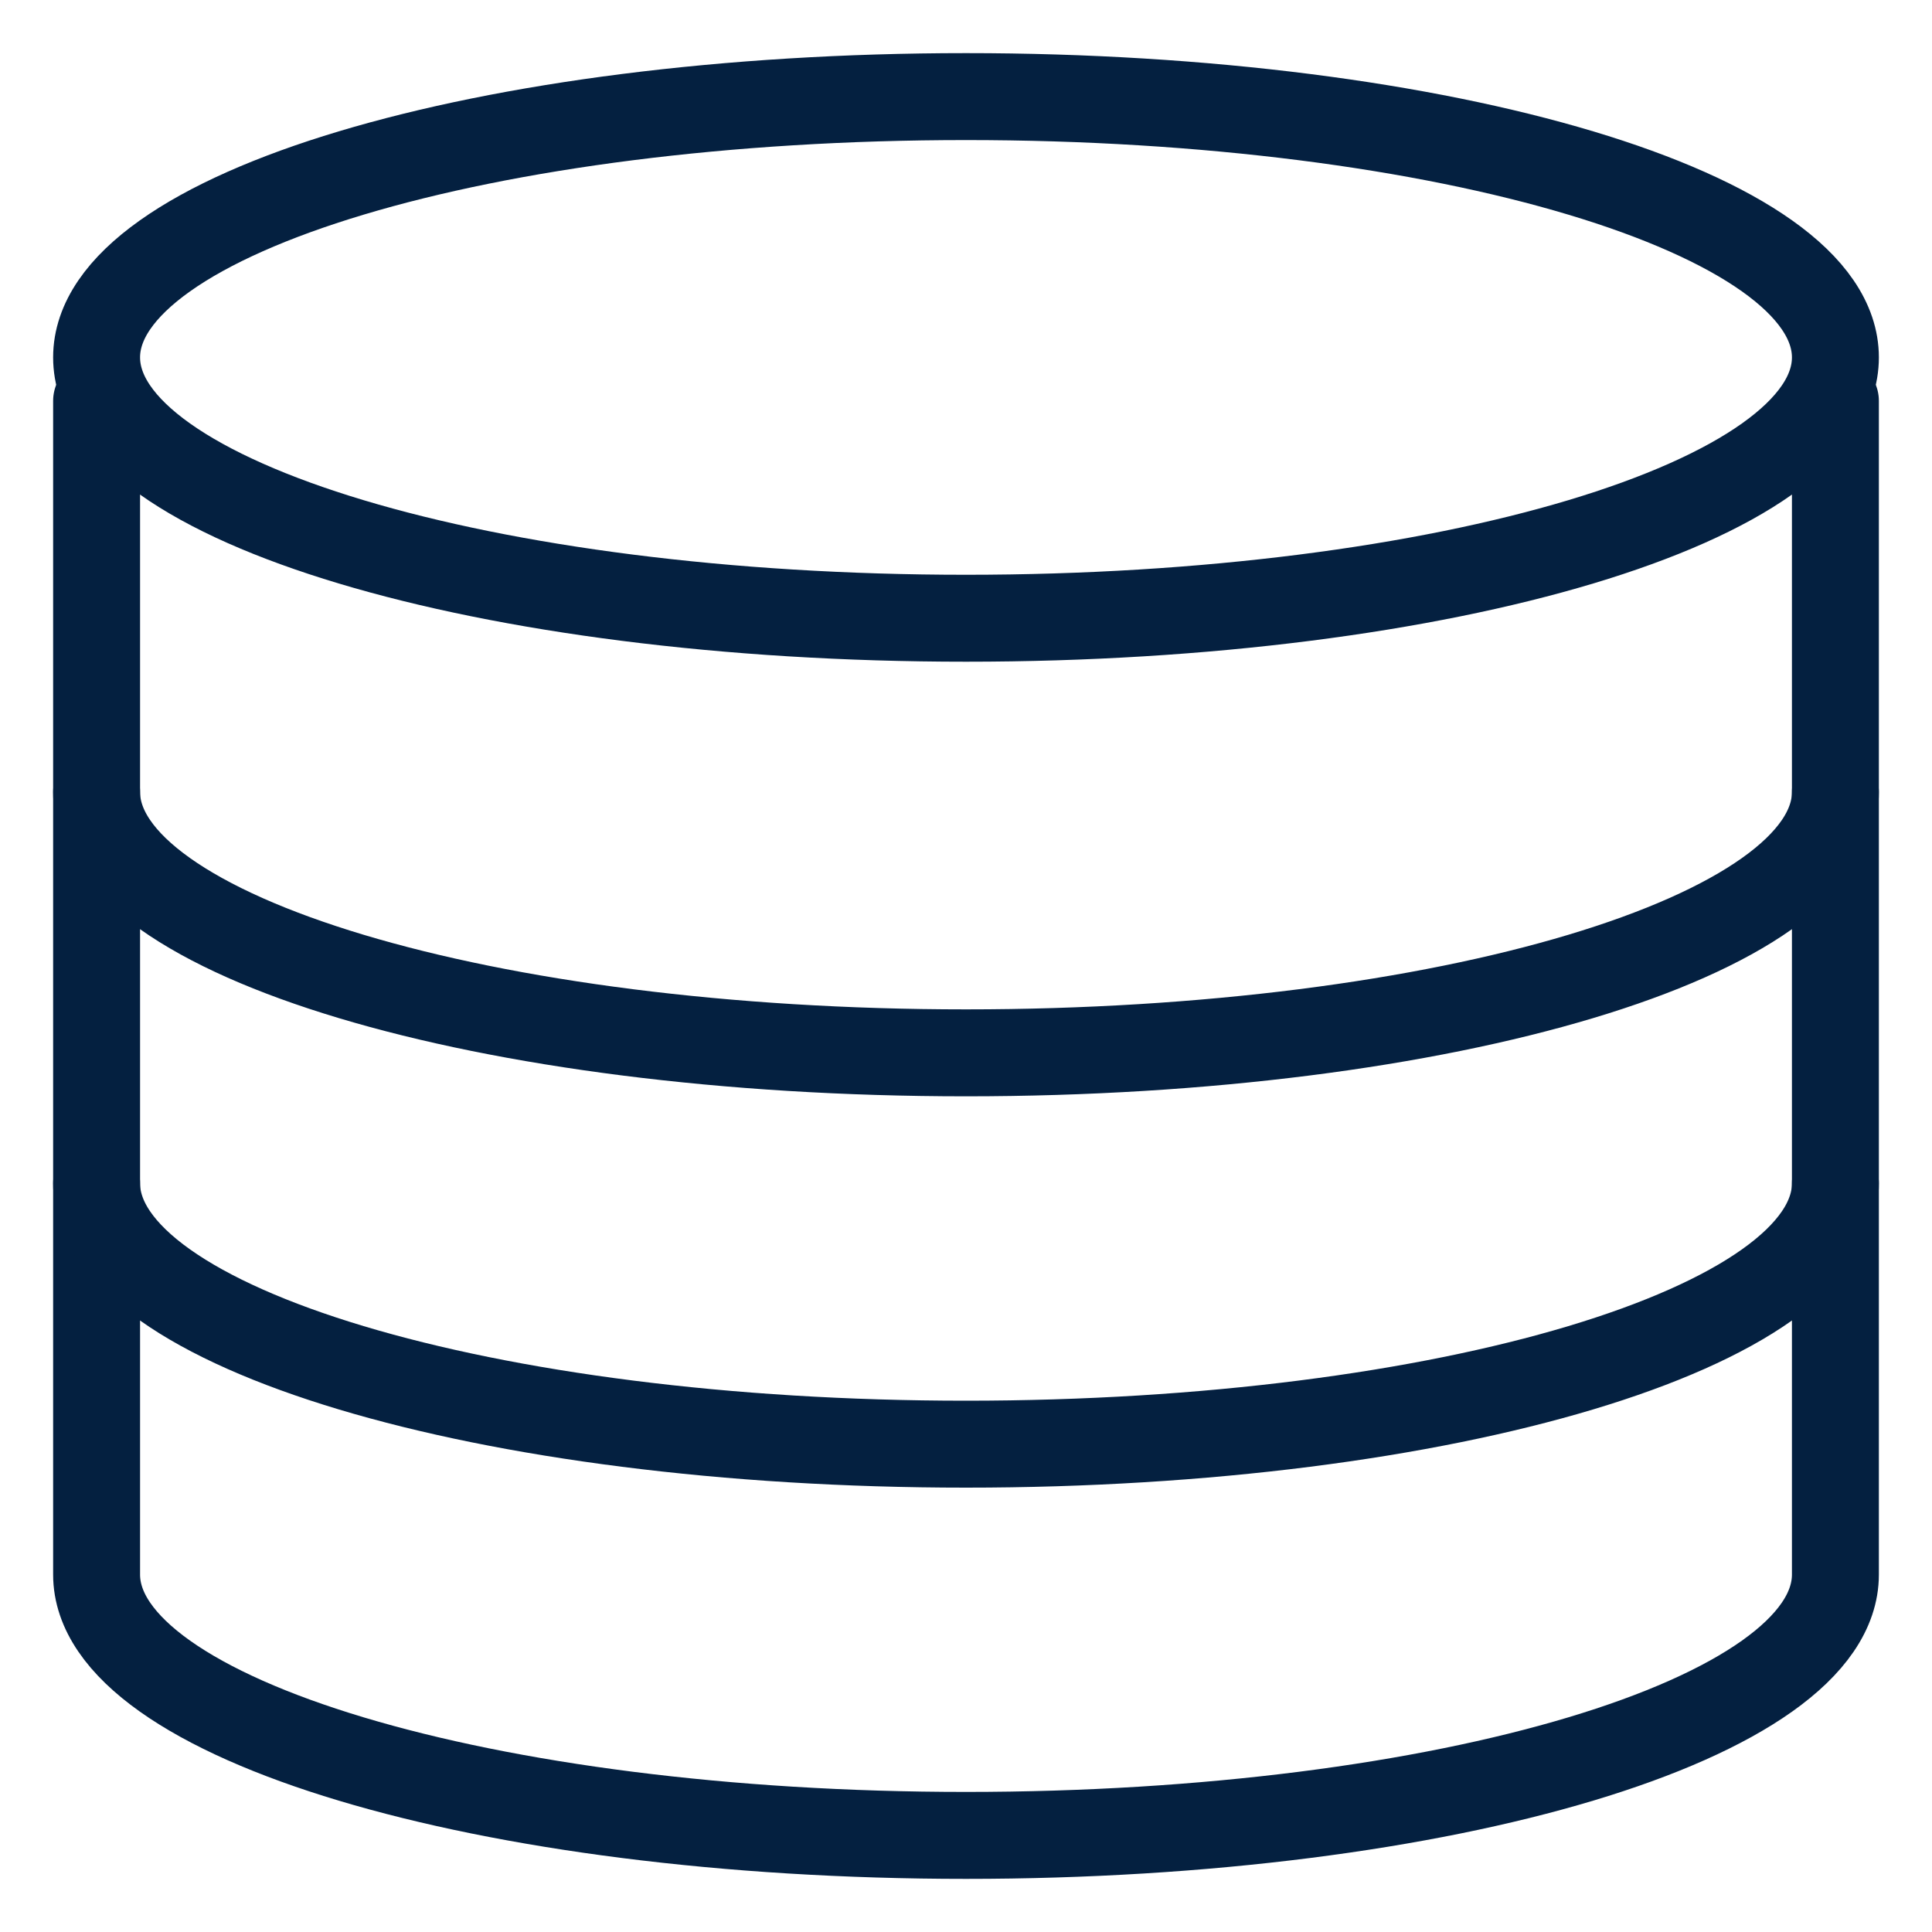 <svg width="20" height="20" viewBox="0 0 20 20" fill="none" xmlns="http://www.w3.org/2000/svg">
<g id="Frame 1321320524">
<path id="Vector" d="M19 4.15C19 4.15 19 15.428 19 16.3C19 17.791 14.97 19 10 19C5.029 19 1 17.791 1 16.3C1 15.464 1 4.15 1 4.15" stroke="#042040" stroke-width="0.9" stroke-linecap="round" stroke-linejoin="round"/>
<path id="Vector_2" d="M19 12.25C19 13.741 14.97 14.95 10 14.95C5.029 14.95 1 13.741 1 12.25" stroke="#042040" stroke-width="0.9" stroke-linecap="round" stroke-linejoin="round"/>
<path id="Vector_3" d="M19 8.199C19 9.69 14.97 10.899 10 10.899C5.029 10.899 1 9.69 1 8.199" stroke="#042040" stroke-width="0.9" stroke-linecap="round" stroke-linejoin="round"/>
<path id="Vector_4" d="M10 6.4C14.97 6.4 19 5.191 19 3.7C19 2.209 14.97 1 10 1C5.029 1 1 2.209 1 3.7C1 5.191 5.029 6.4 10 6.4Z" stroke="#042040" stroke-width="0.9" stroke-linecap="round" stroke-linejoin="round"/>
</g>
</svg>
